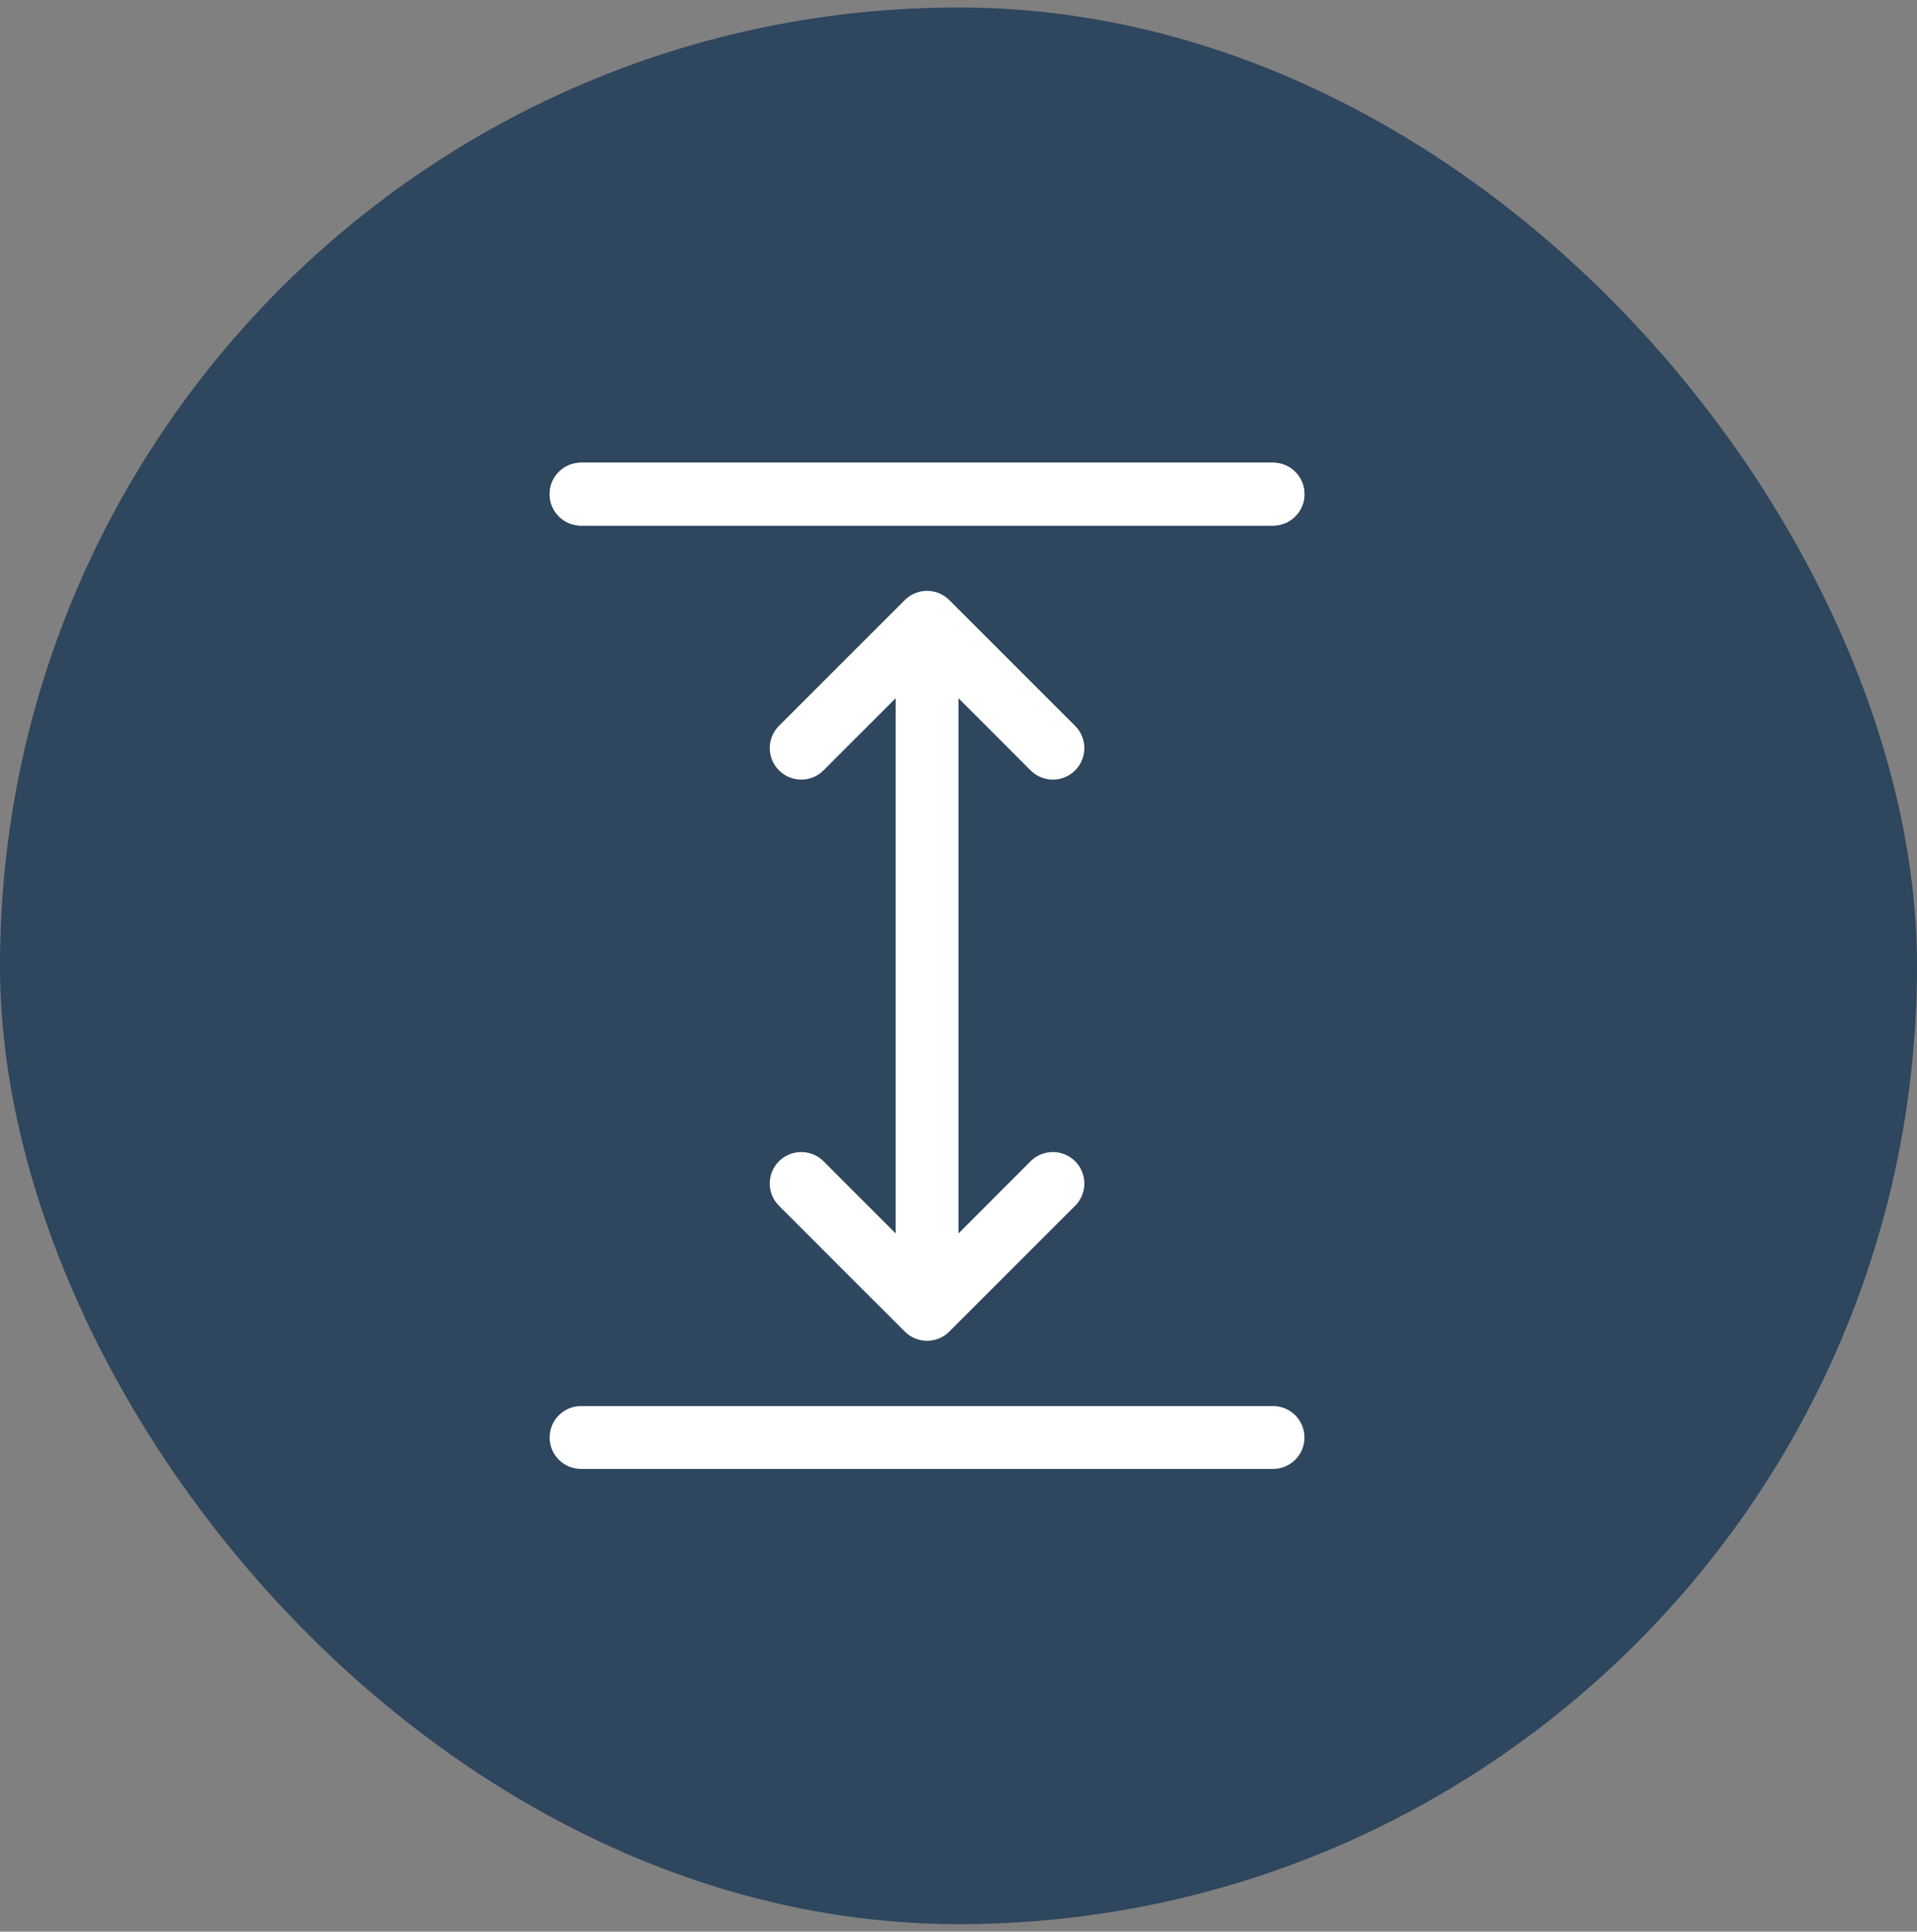 <svg width="128" height="129" viewBox="0 0 128 129" fill="none" xmlns="http://www.w3.org/2000/svg">
<rect x="0" y="0" width="128" height="129" fill="#808080" stroke="none"/>
<rect y="0.5" width="128" height="128" rx="64" fill="#2E465E"/>
<path d="M38.8 30.9C38.243 30.9 37.709 31.121 37.315 31.515C36.921 31.909 36.7 32.443 36.7 33C36.7 33.557 36.921 34.091 37.315 34.485C37.709 34.879 38.243 35.1 38.8 35.1H85C85.557 35.1 86.091 34.879 86.485 34.485C86.879 34.091 87.1 33.557 87.1 33C87.1 32.443 86.879 31.909 86.485 31.515C86.091 31.121 85.557 30.9 85 30.9H38.8ZM38.8 93.9C38.243 93.9 37.709 94.121 37.315 94.515C36.921 94.909 36.7 95.443 36.7 96C36.7 96.557 36.921 97.091 37.315 97.485C37.709 97.879 38.243 98.1 38.8 98.1H85C85.557 98.1 86.091 97.879 86.485 97.485C86.879 97.091 87.1 96.557 87.1 96C87.1 95.443 86.879 94.909 86.485 94.515C86.091 94.121 85.557 93.9 85 93.9H38.8ZM60.413 40.075C60.608 39.879 60.84 39.724 61.095 39.618C61.35 39.512 61.624 39.458 61.9 39.458C62.176 39.458 62.45 39.512 62.705 39.618C62.96 39.724 63.192 39.879 63.387 40.075L71.787 48.475C71.982 48.67 72.137 48.902 72.243 49.157C72.348 49.412 72.403 49.685 72.403 49.961C72.403 50.238 72.348 50.511 72.243 50.766C72.137 51.021 71.982 51.253 71.787 51.448C71.592 51.644 71.36 51.798 71.105 51.904C70.85 52.01 70.576 52.064 70.3 52.064C70.024 52.064 69.751 52.01 69.495 51.904C69.24 51.798 69.008 51.644 68.813 51.448L64 46.631V82.369L68.813 77.552C69.207 77.157 69.742 76.936 70.3 76.936C70.858 76.936 71.392 77.157 71.787 77.552C72.181 77.946 72.403 78.481 72.403 79.038C72.403 79.596 72.181 80.131 71.787 80.525L63.387 88.925C63.192 89.121 62.96 89.276 62.705 89.382C62.45 89.488 62.176 89.542 61.9 89.542C61.624 89.542 61.35 89.488 61.095 89.382C60.84 89.276 60.608 89.121 60.413 88.925L52.013 80.525C51.619 80.131 51.397 79.596 51.397 79.038C51.397 78.481 51.619 77.946 52.013 77.552C52.407 77.157 52.942 76.936 53.5 76.936C54.058 76.936 54.593 77.157 54.987 77.552L59.8 82.369V46.631L54.987 51.448C54.593 51.843 54.058 52.064 53.5 52.064C52.942 52.064 52.407 51.843 52.013 51.448C51.619 51.054 51.397 50.519 51.397 49.961C51.397 49.404 51.619 48.869 52.013 48.475L60.413 40.075Z" fill="white"/>
<path d="M37.315 31.515C37.709 31.121 38.243 30.9 38.8 30.9H85C85.557 30.9 86.091 31.121 86.485 31.515C86.879 31.909 87.1 32.443 87.1 33C87.1 33.557 86.879 34.091 86.485 34.485C86.091 34.879 85.557 35.1 85 35.1H38.8C38.243 35.1 37.709 34.879 37.315 34.485C36.921 34.091 36.7 33.557 36.7 33C36.7 32.443 36.921 31.909 37.315 31.515Z" fill="white"/>
</svg>

